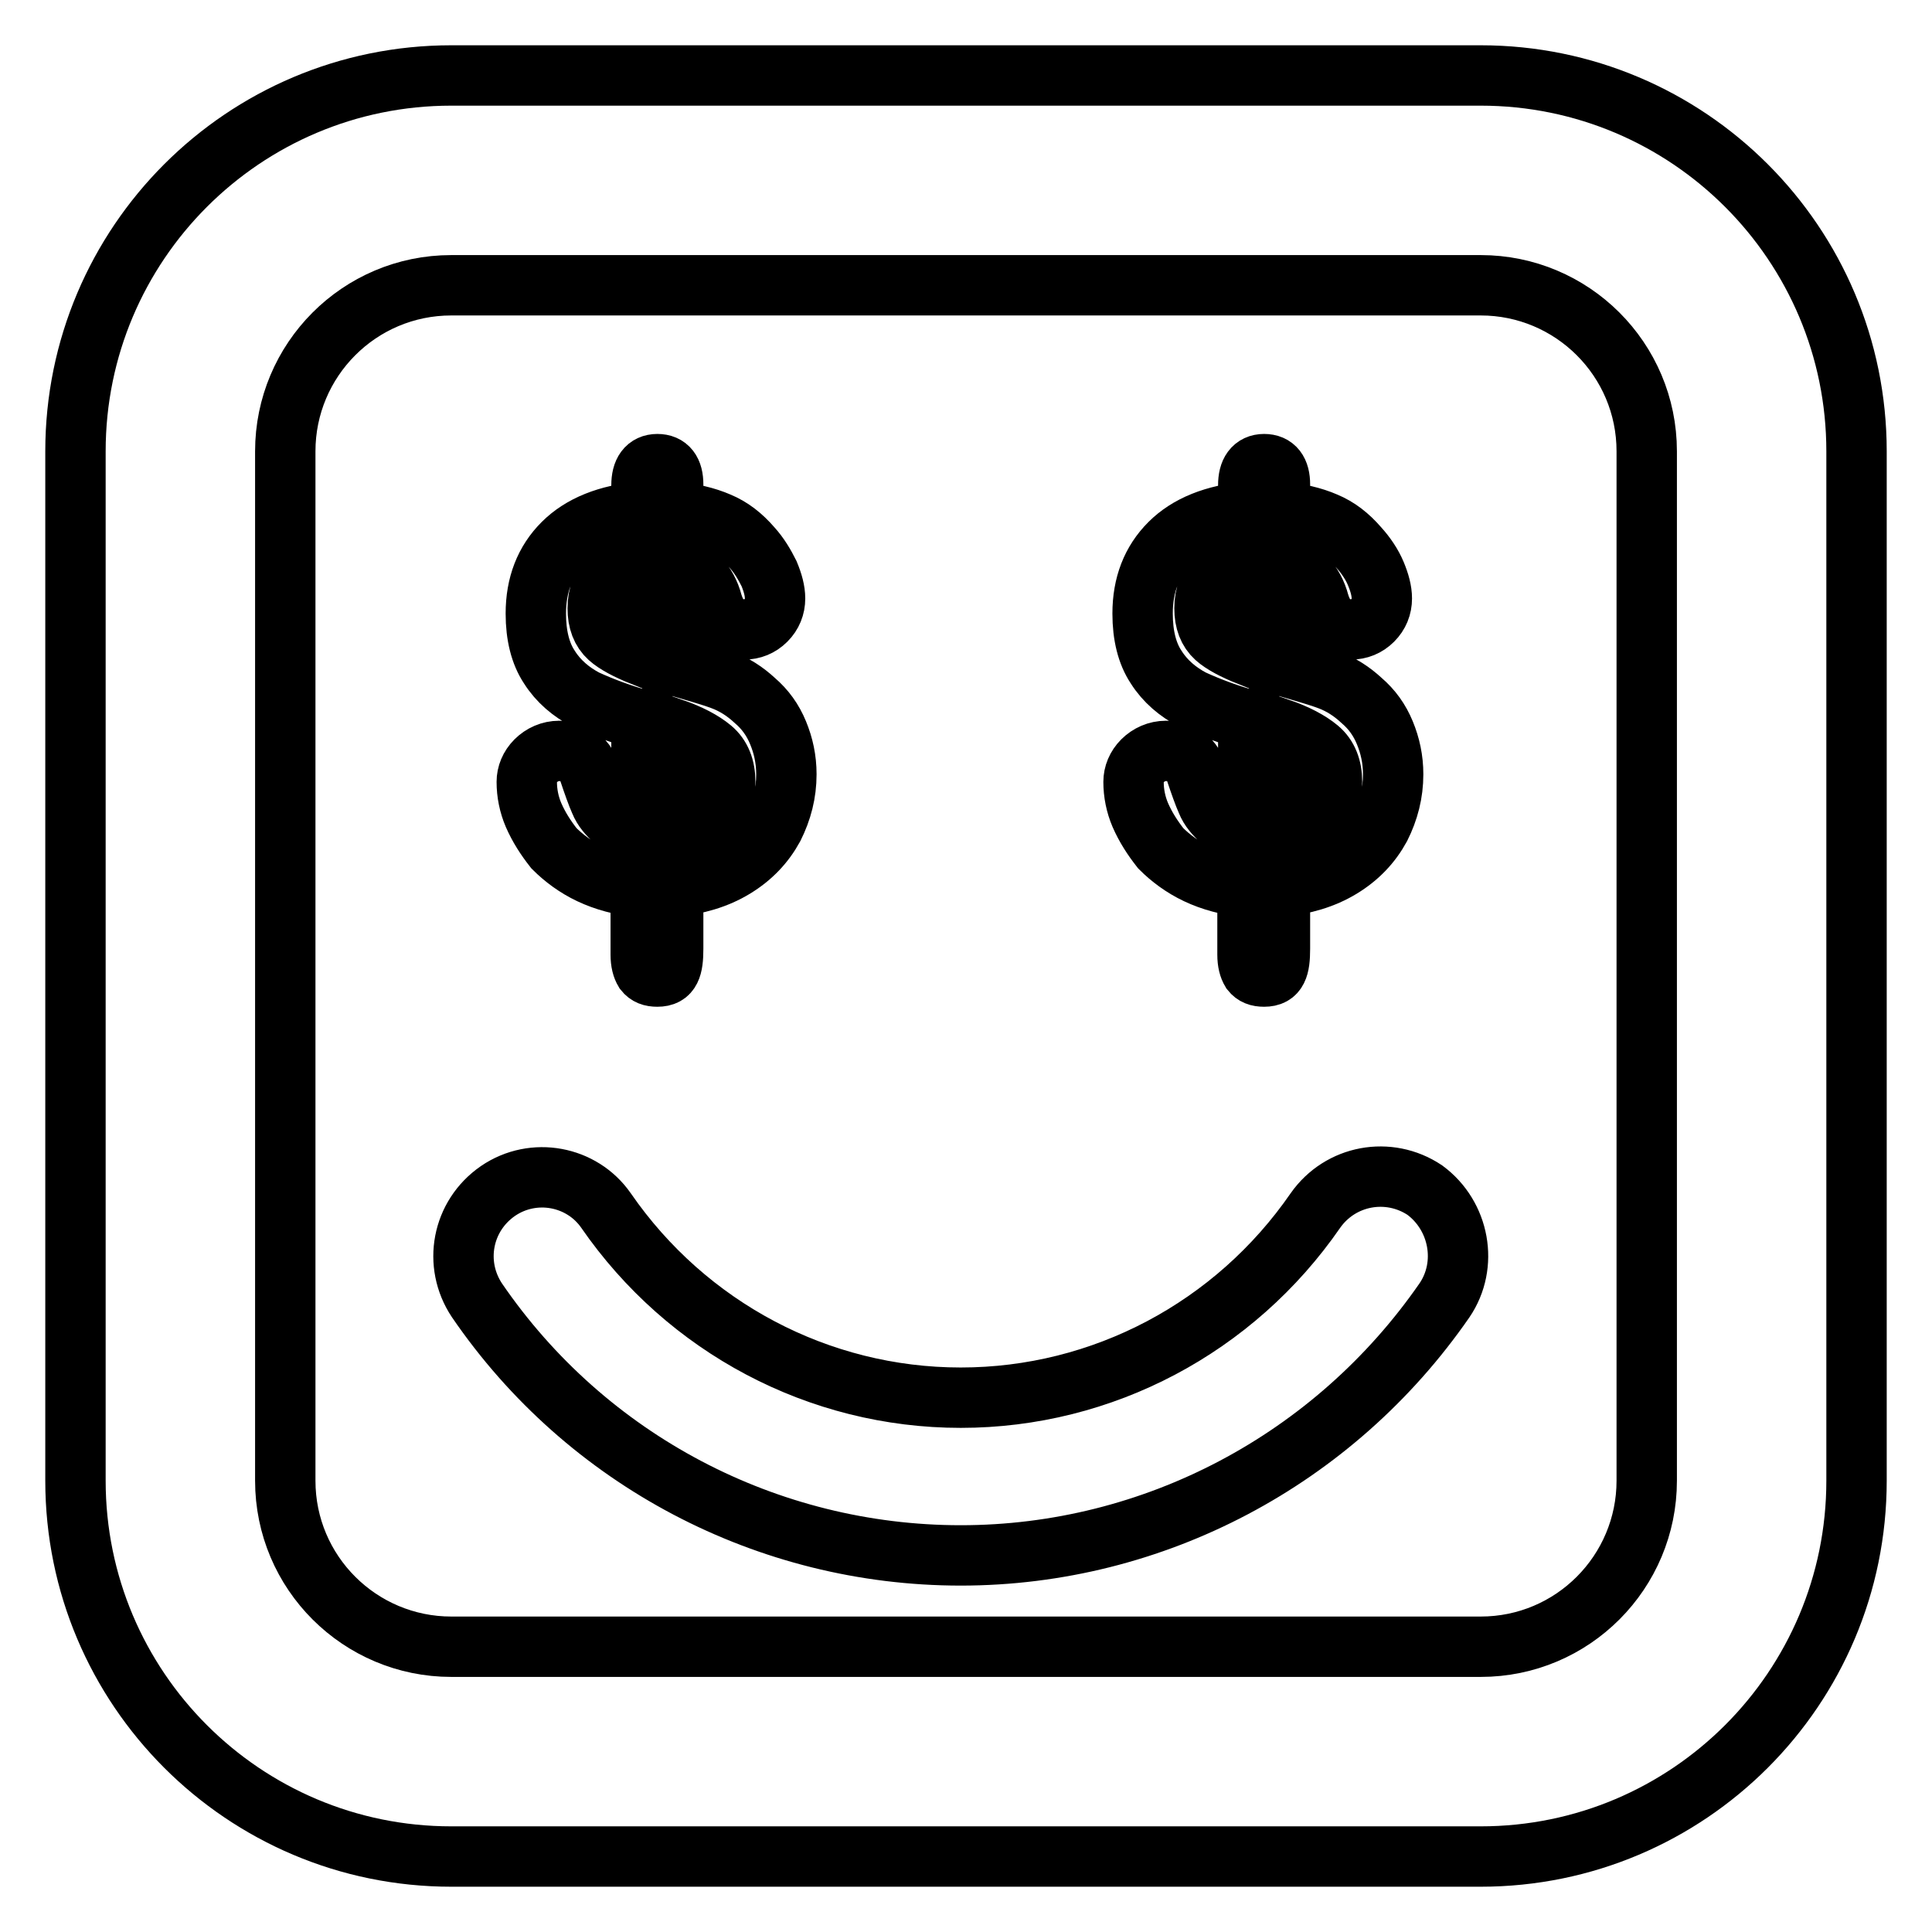 <?xml version="1.0" encoding="utf-8"?>
<!-- Svg Vector Icons : http://www.onlinewebfonts.com/icon -->
<!DOCTYPE svg PUBLIC "-//W3C//DTD SVG 1.1//EN" "http://www.w3.org/Graphics/SVG/1.1/DTD/svg11.dtd">
<svg version="1.1" xmlns="http://www.w3.org/2000/svg" xmlns:xlink="http://www.w3.org/1999/xlink" x="0px" y="0px" viewBox="0 0 256 256" enable-background="new 0 0 256 256" xml:space="preserve">
<g> <path stroke-width="8" fill-opacity="0" stroke="#000000"  d="M191.4,172.3c-14.6,21.1-38.5,33.8-64.1,33.8c-25.6,0-49.6-12.6-64.1-33.8c-3.2-4.8-2-11.2,2.8-14.5 c4.7-3.2,11.1-2,14.3,2.6c10.7,15.5,28.2,24.8,47,24.8c18.8,0,36.3-9.3,47-24.8c3.3-4.7,9.7-5.9,14.5-2.7 C193.4,161.1,194.6,167.6,191.4,172.3L191.4,172.3z M70.7,108c-0.6-1.4-0.9-2.9-0.9-4.4c0-1,0.4-2,1.2-2.8c0.8-0.8,1.9-1.3,3.1-1.3 c0.9,0,1.8,0.2,2.5,0.7c0.7,0.5,1.2,1.1,1.4,1.9c0.6,1.8,1.1,3.2,1.5,4.1c0.4,1,1.1,1.8,2,2.6c0.9,0.8,2.1,1.4,3.5,1.8V95.4 c-2.5-0.7-5-1.6-7.4-2.7c-1.9-1-3.6-2.4-4.8-4.3c-1.2-1.8-1.8-4.2-1.8-7.1c0-3.8,1.2-6.9,3.6-9.3c2.4-2.4,5.9-3.8,10.4-4.2v-3.5 c0-1.8,0.7-2.8,2.1-2.8c1.4,0,2.1,0.9,2.1,2.7v3.6c2.3,0.2,4.4,0.7,6,1.4c1.7,0.7,3.1,1.8,4.4,3.3c1,1.1,1.7,2.3,2.3,3.5 c0.5,1.2,0.8,2.3,0.8,3.3c0,1.1-0.4,2.1-1.2,2.9c-0.8,0.8-1.8,1.2-2.9,1.2c-2.2,0-3.5-1.2-4.2-3.5c-0.7-2.7-2.5-4.6-5.2-5.5v13.7 c2.7,0.8,4.9,1.4,6.5,2c1.6,0.6,3,1.5,4.3,2.7c1.4,1.2,2.4,2.6,3.1,4.3c0.7,1.7,1.1,3.5,1.1,5.5c0,2.5-0.6,4.8-1.7,7 c-1.2,2.2-2.9,4-5.2,5.4c-2.3,1.4-5,2.2-8.1,2.5v8.2c0,1.3-0.1,2.2-0.4,2.8c-0.3,0.6-0.8,0.9-1.7,0.9c-0.8,0-1.3-0.2-1.7-0.7 c-0.3-0.5-0.5-1.2-0.5-2.2v-8.9c-2.6-0.3-4.8-0.9-6.7-1.8c-1.9-0.9-3.5-2.1-4.8-3.4C72.3,111,71.4,109.6,70.7,108z M89.2,111 c2.2-0.4,3.9-1.3,5.1-2.7c1.2-1.3,1.8-2.9,1.8-4.7c0-1.9-0.6-3.4-1.8-4.4c-1.2-1-2.9-1.9-5.2-2.7V111L89.2,111z M85.1,86.9V74.3 c-1.8,0.5-3.3,1.3-4.3,2.2c-1,0.9-1.6,2.3-1.6,4.1c0,1.7,0.5,3,1.5,3.9C81.6,85.3,83.1,86.1,85.1,86.9z M151.1,108 c-0.6-1.4-0.9-2.9-0.9-4.4c0-1,0.4-2,1.2-2.8c0.8-0.8,1.9-1.3,3.1-1.3c0.9,0,1.8,0.2,2.5,0.7c0.7,0.5,1.2,1.1,1.4,1.9 c0.6,1.8,1.1,3.2,1.5,4.1c0.4,1,1.1,1.8,2,2.6c0.9,0.8,2.1,1.4,3.5,1.8V95.4c-2.5-0.7-5-1.6-7.4-2.7c-1.9-1-3.6-2.4-4.8-4.3 c-1.2-1.8-1.8-4.2-1.8-7.1c0-3.8,1.2-6.9,3.6-9.3c2.4-2.4,5.9-3.8,10.4-4.2v-3.5c0-1.8,0.7-2.8,2.1-2.8c1.4,0,2.1,0.9,2.1,2.7v3.6 c2.3,0.2,4.4,0.7,6,1.4c1.7,0.7,3.1,1.8,4.4,3.3c1,1.1,1.8,2.3,2.3,3.5c0.5,1.2,0.8,2.3,0.8,3.3c0,1.1-0.4,2.1-1.2,2.9 c-0.8,0.8-1.8,1.2-2.9,1.2c-2.2,0-3.5-1.2-4.2-3.5c-0.7-2.7-2.5-4.6-5.2-5.5v13.7c2.7,0.8,4.9,1.4,6.5,2c1.6,0.6,3,1.5,4.3,2.7 c1.4,1.2,2.4,2.6,3.1,4.3c0.7,1.7,1.1,3.5,1.1,5.5c0,2.5-0.6,4.8-1.7,7c-1.2,2.2-2.9,4-5.2,5.4c-2.3,1.4-5,2.2-8.1,2.5v8.2 c0,1.3-0.1,2.2-0.4,2.8c-0.3,0.6-0.8,0.9-1.7,0.9c-0.8,0-1.3-0.2-1.7-0.7c-0.3-0.5-0.5-1.2-0.5-2.2v-8.9c-2.6-0.3-4.8-0.9-6.7-1.8 c-1.9-0.9-3.5-2.1-4.8-3.4C152.7,111,151.8,109.6,151.1,108L151.1,108z M169.6,111c2.2-0.4,3.9-1.3,5.1-2.7 c1.2-1.3,1.8-2.9,1.8-4.7c0-1.9-0.6-3.4-1.8-4.4c-1.2-1-2.9-1.9-5.2-2.7V111L169.6,111z M165.5,86.9V74.3c-1.8,0.5-3.3,1.3-4.3,2.2 c-1,0.9-1.6,2.3-1.6,4.1c0,1.7,0.5,3,1.5,3.9C162,85.3,163.5,86.1,165.5,86.9L165.5,86.9z M246,59.8v136.4 c0,27.5-22.3,49.8-49.8,49.8H59.8C32.3,246,10,223.7,10,196.2V59.8C10,32.3,32.3,10,59.8,10h136.4C223.7,10,246,32.3,246,59.8z  M218.2,59.8c0-12.2-9.9-22-22-22H59.8c-12.2,0-22,9.9-22,22v136.4c0,12.2,9.9,22,22,22h136.4c12.2,0,22-9.9,22-22V59.8z"/></g>
</svg>